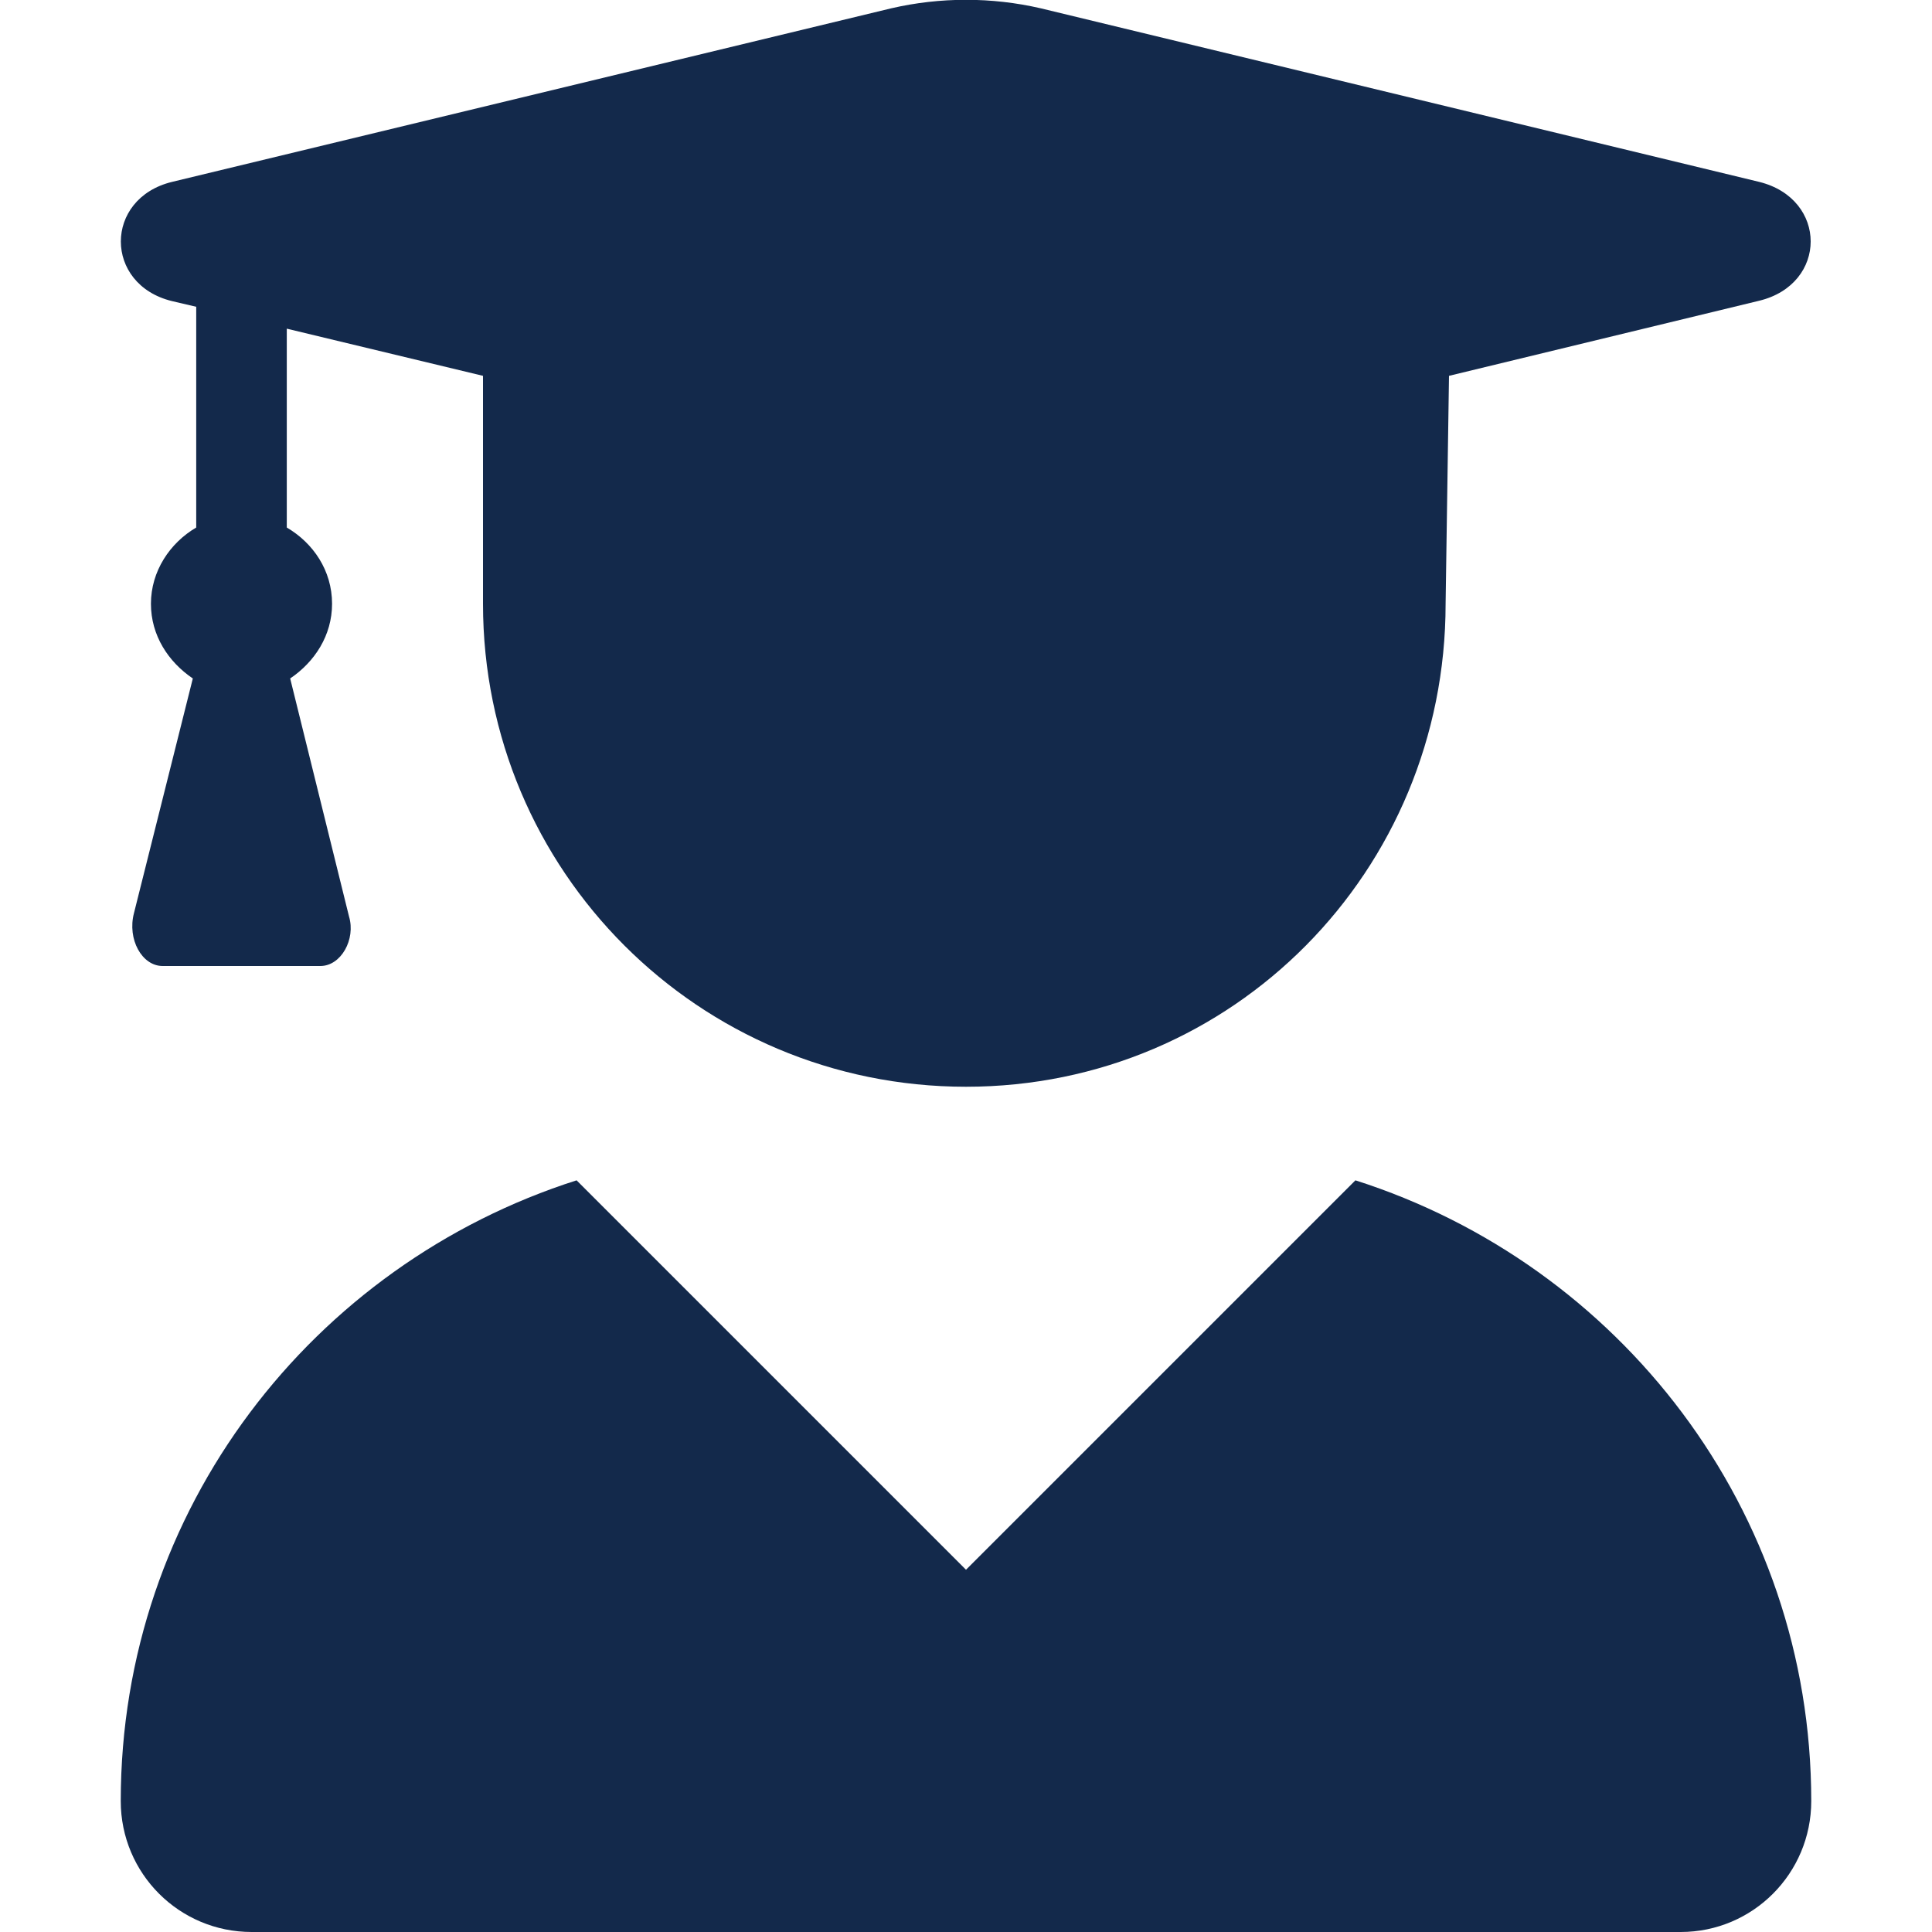 <?xml version="1.0" encoding="utf-8"?>
<!-- Generator: Adobe Illustrator 26.2.1, SVG Export Plug-In . SVG Version: 6.00 Build 0)  -->
<svg version="1.1" id="Layer_1" xmlns="http://www.w3.org/2000/svg" xmlns:xlink="http://www.w3.org/1999/xlink" x="0px" y="0px"
	 viewBox="0 0 512 512" style="enable-background:new 0 0 512 512;" xml:space="preserve">
<style type="text/css">
	.st0{fill:#13294B;}
</style>
<path class="st0" d="M45.6,79.8l6.4,1.5v58.5c-7,4.1-12,11.6-12,20.2c0,8.4,4.6,15.4,11.1,19.8L35.5,242c-1.8,6.9,2.1,14,7.6,14
	h41.8c5.5,0,9.4-7.1,7.6-13.1l-15.6-63.1C83.4,175.4,88,168.4,88,160c0-8.8-5-16.1-12-20.2V87.1l52,12.5l0,60.4
	c0,70.8,57.2,128,128,128s127.1-57.2,127.1-128l0.9-60.4l82.2-19.9c18.2-4.4,18.2-27,0-31.5l-190.4-46c-13-3-26.6-3-39.6,0
	l-190.6,46C27.5,52.6,27.5,75.4,45.6,79.8z M359.2,312.8L256,416L152.8,312.8C82.9,335.1,32,400,32,477.3
	c0,19.2,15.5,34.7,34.7,34.7h378.7c19.1,0,34.6-15.5,34.6-34.7C480,400,429.1,335.1,359.2,312.8z"/>
</svg>

